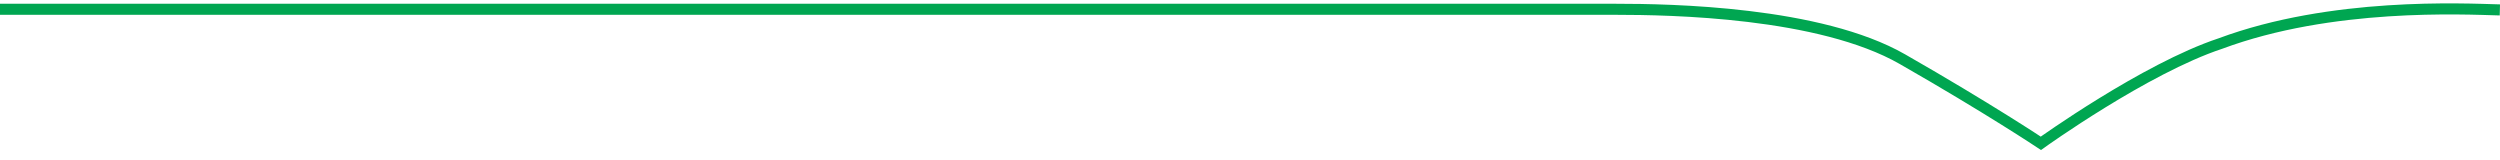 <svg width="156" height="10" viewBox="0 0 156 10" fill="none" xmlns="http://www.w3.org/2000/svg">
<path d="M155.992 0.619C153.703 0.557 145.491 0.137 138.546 2.72C133.853 4.275 127.351 8.943 127.351 8.943C127.351 8.943 124.069 6.757 118.711 3.692C113.552 0.736 104.211 0.58 100.853 0.58H98.754H0" stroke="#00A651" stroke-width="0.69"/>
</svg>
